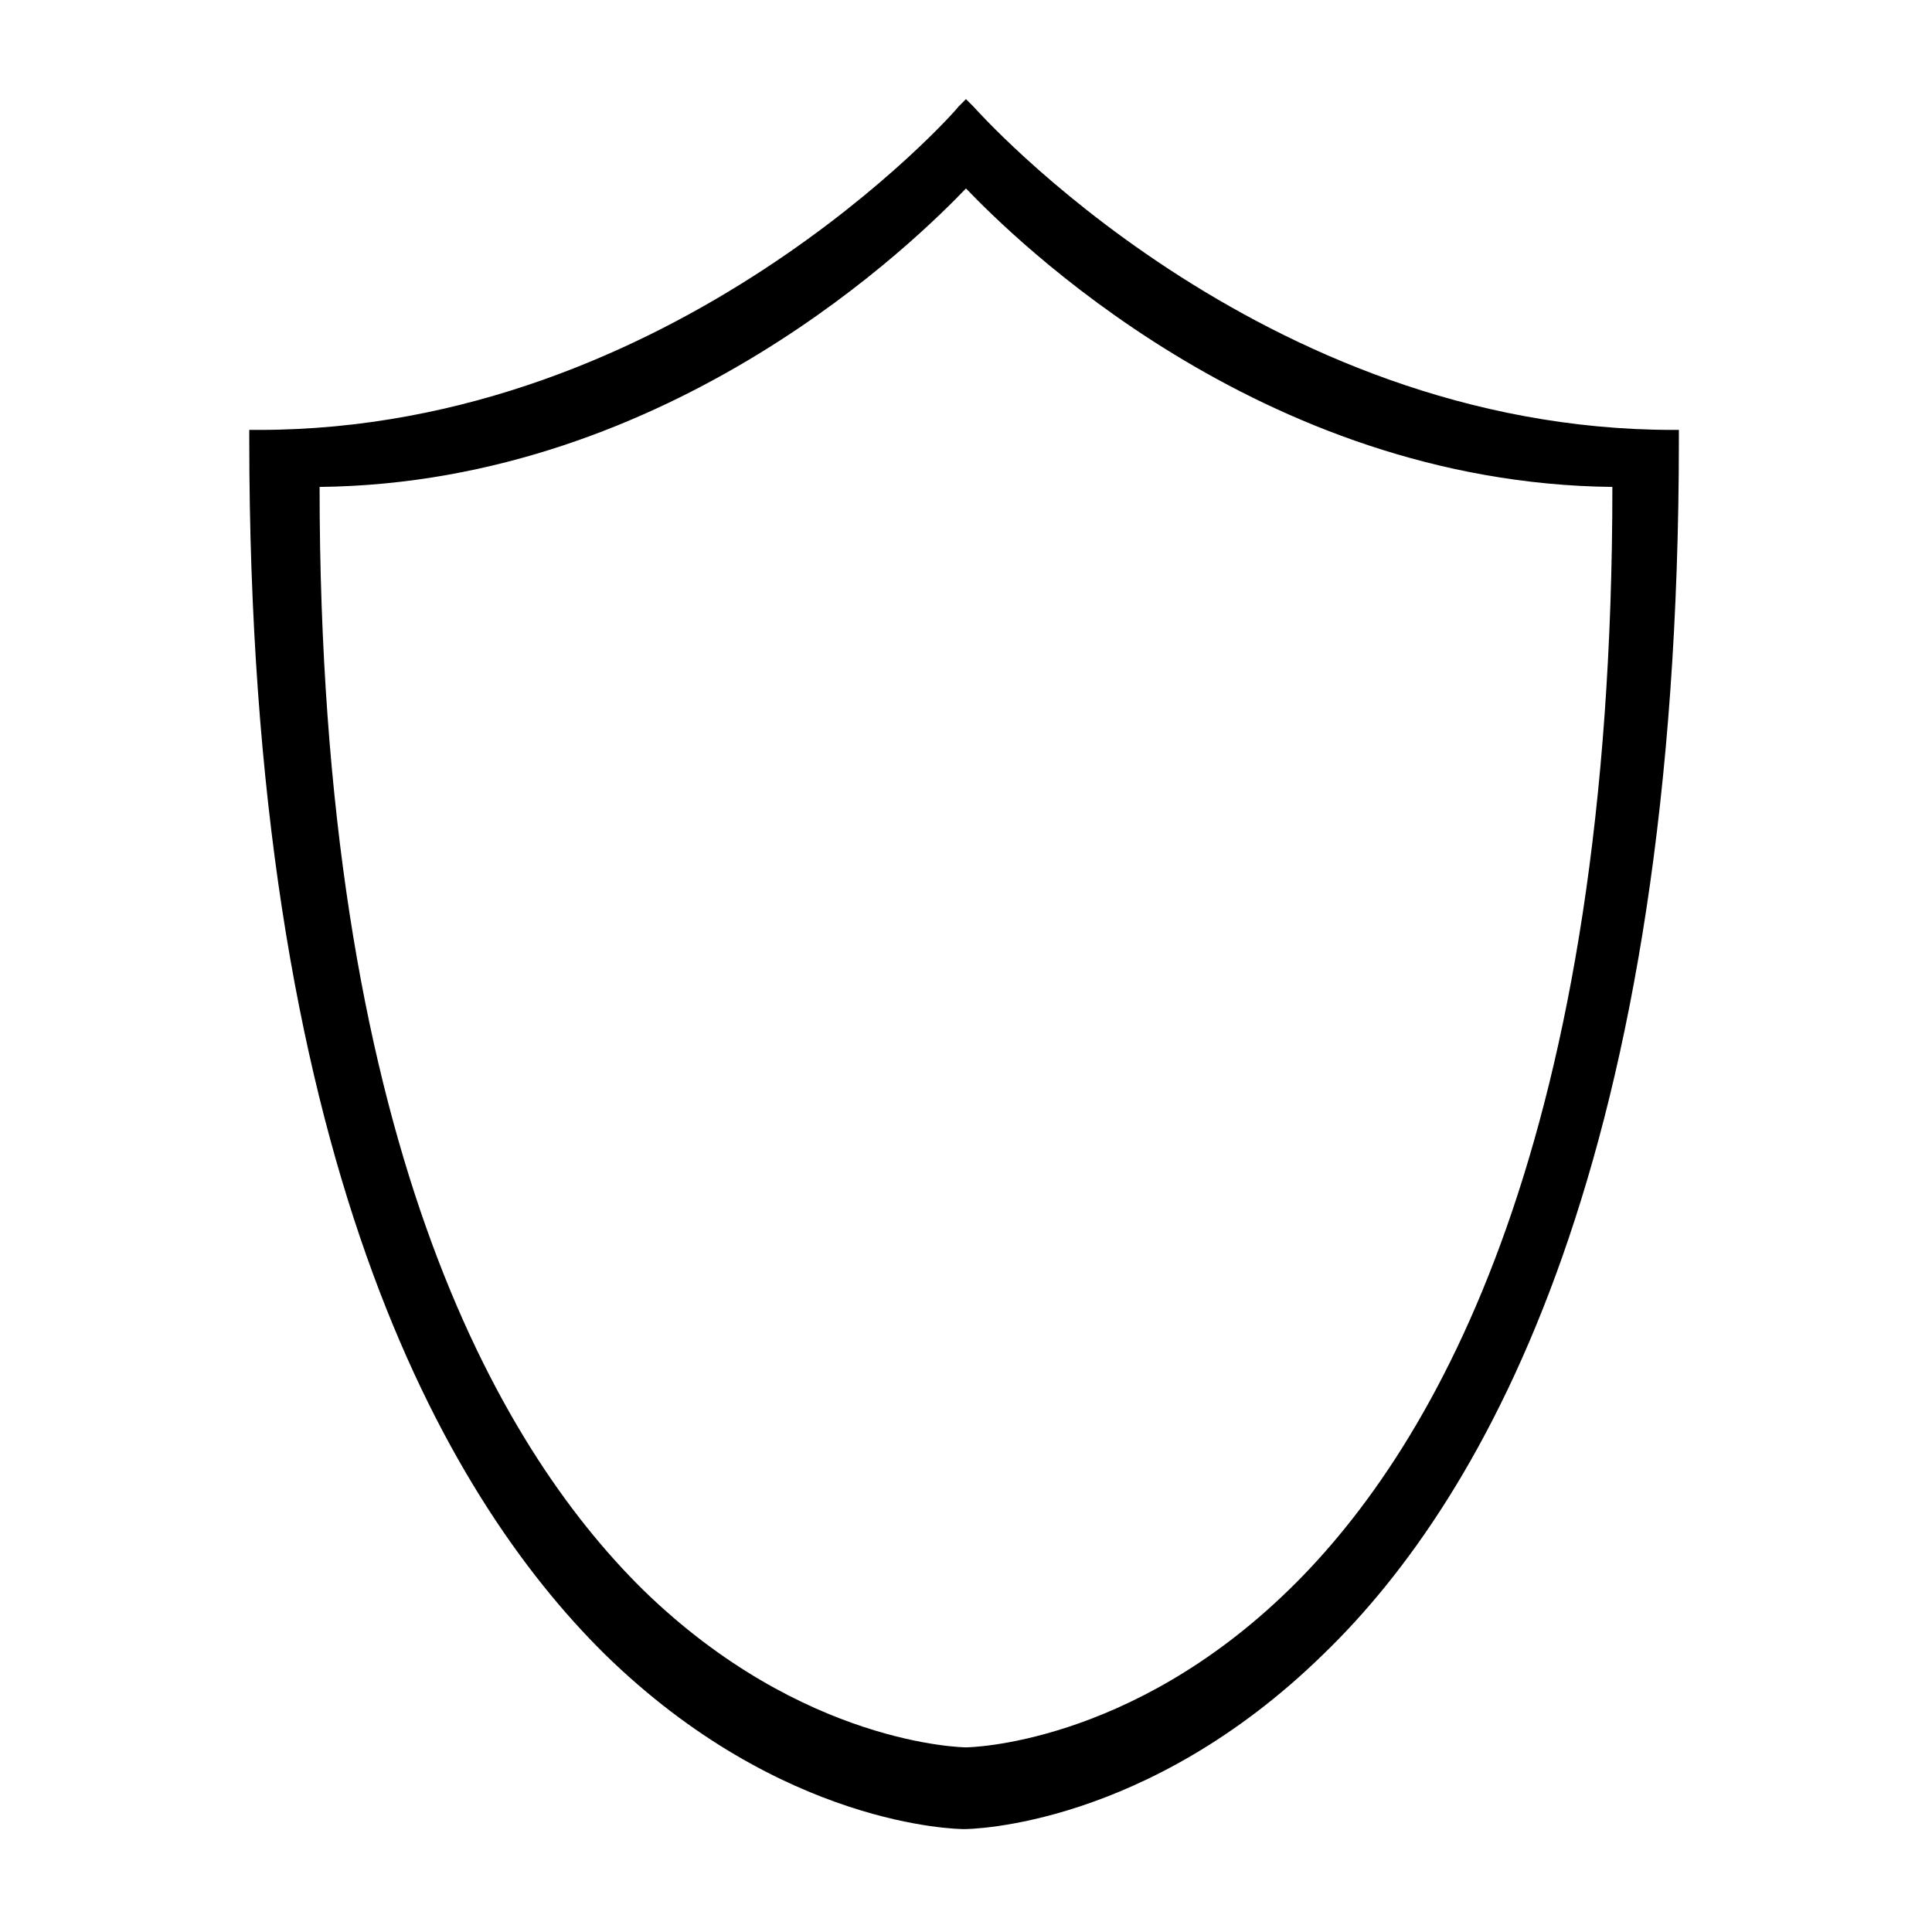<?xml version="1.0" encoding="UTF-8"?>
<!-- The Best Svg Icon site in the world: iconSvg.co, Visit us! https://iconsvg.co -->
<svg fill="#000000" width="800px" height="800px" version="1.1" viewBox="144 144 512 512" xmlns="http://www.w3.org/2000/svg">
 <path d="m587.41 257.93c-109.83 0-184.9-85.145-185.4-85.648l-2.016-2.016-2.016 2.016c-0.504 1.008-75.57 85.648-185.4 85.648h-2.519v2.519c0 189.94 51.387 279.61 94.211 321.93 46.855 45.848 93.707 46.352 95.219 46.352s48.367-0.504 95.219-46.352c43.328-41.816 94.211-132 94.211-321.93v-2.519zm-101.77 307.32c-42.32 41.312-85.145 41.816-85.648 41.816s-43.328-0.504-85.648-41.816c-38.793-38.289-85.648-119.91-85.648-292.21 93.707-1.008 159.2-66.504 171.3-79.098 12.09 12.594 77.586 78.09 171.3 79.098 0 172.3-46.352 253.92-85.648 292.21z"/>
</svg>